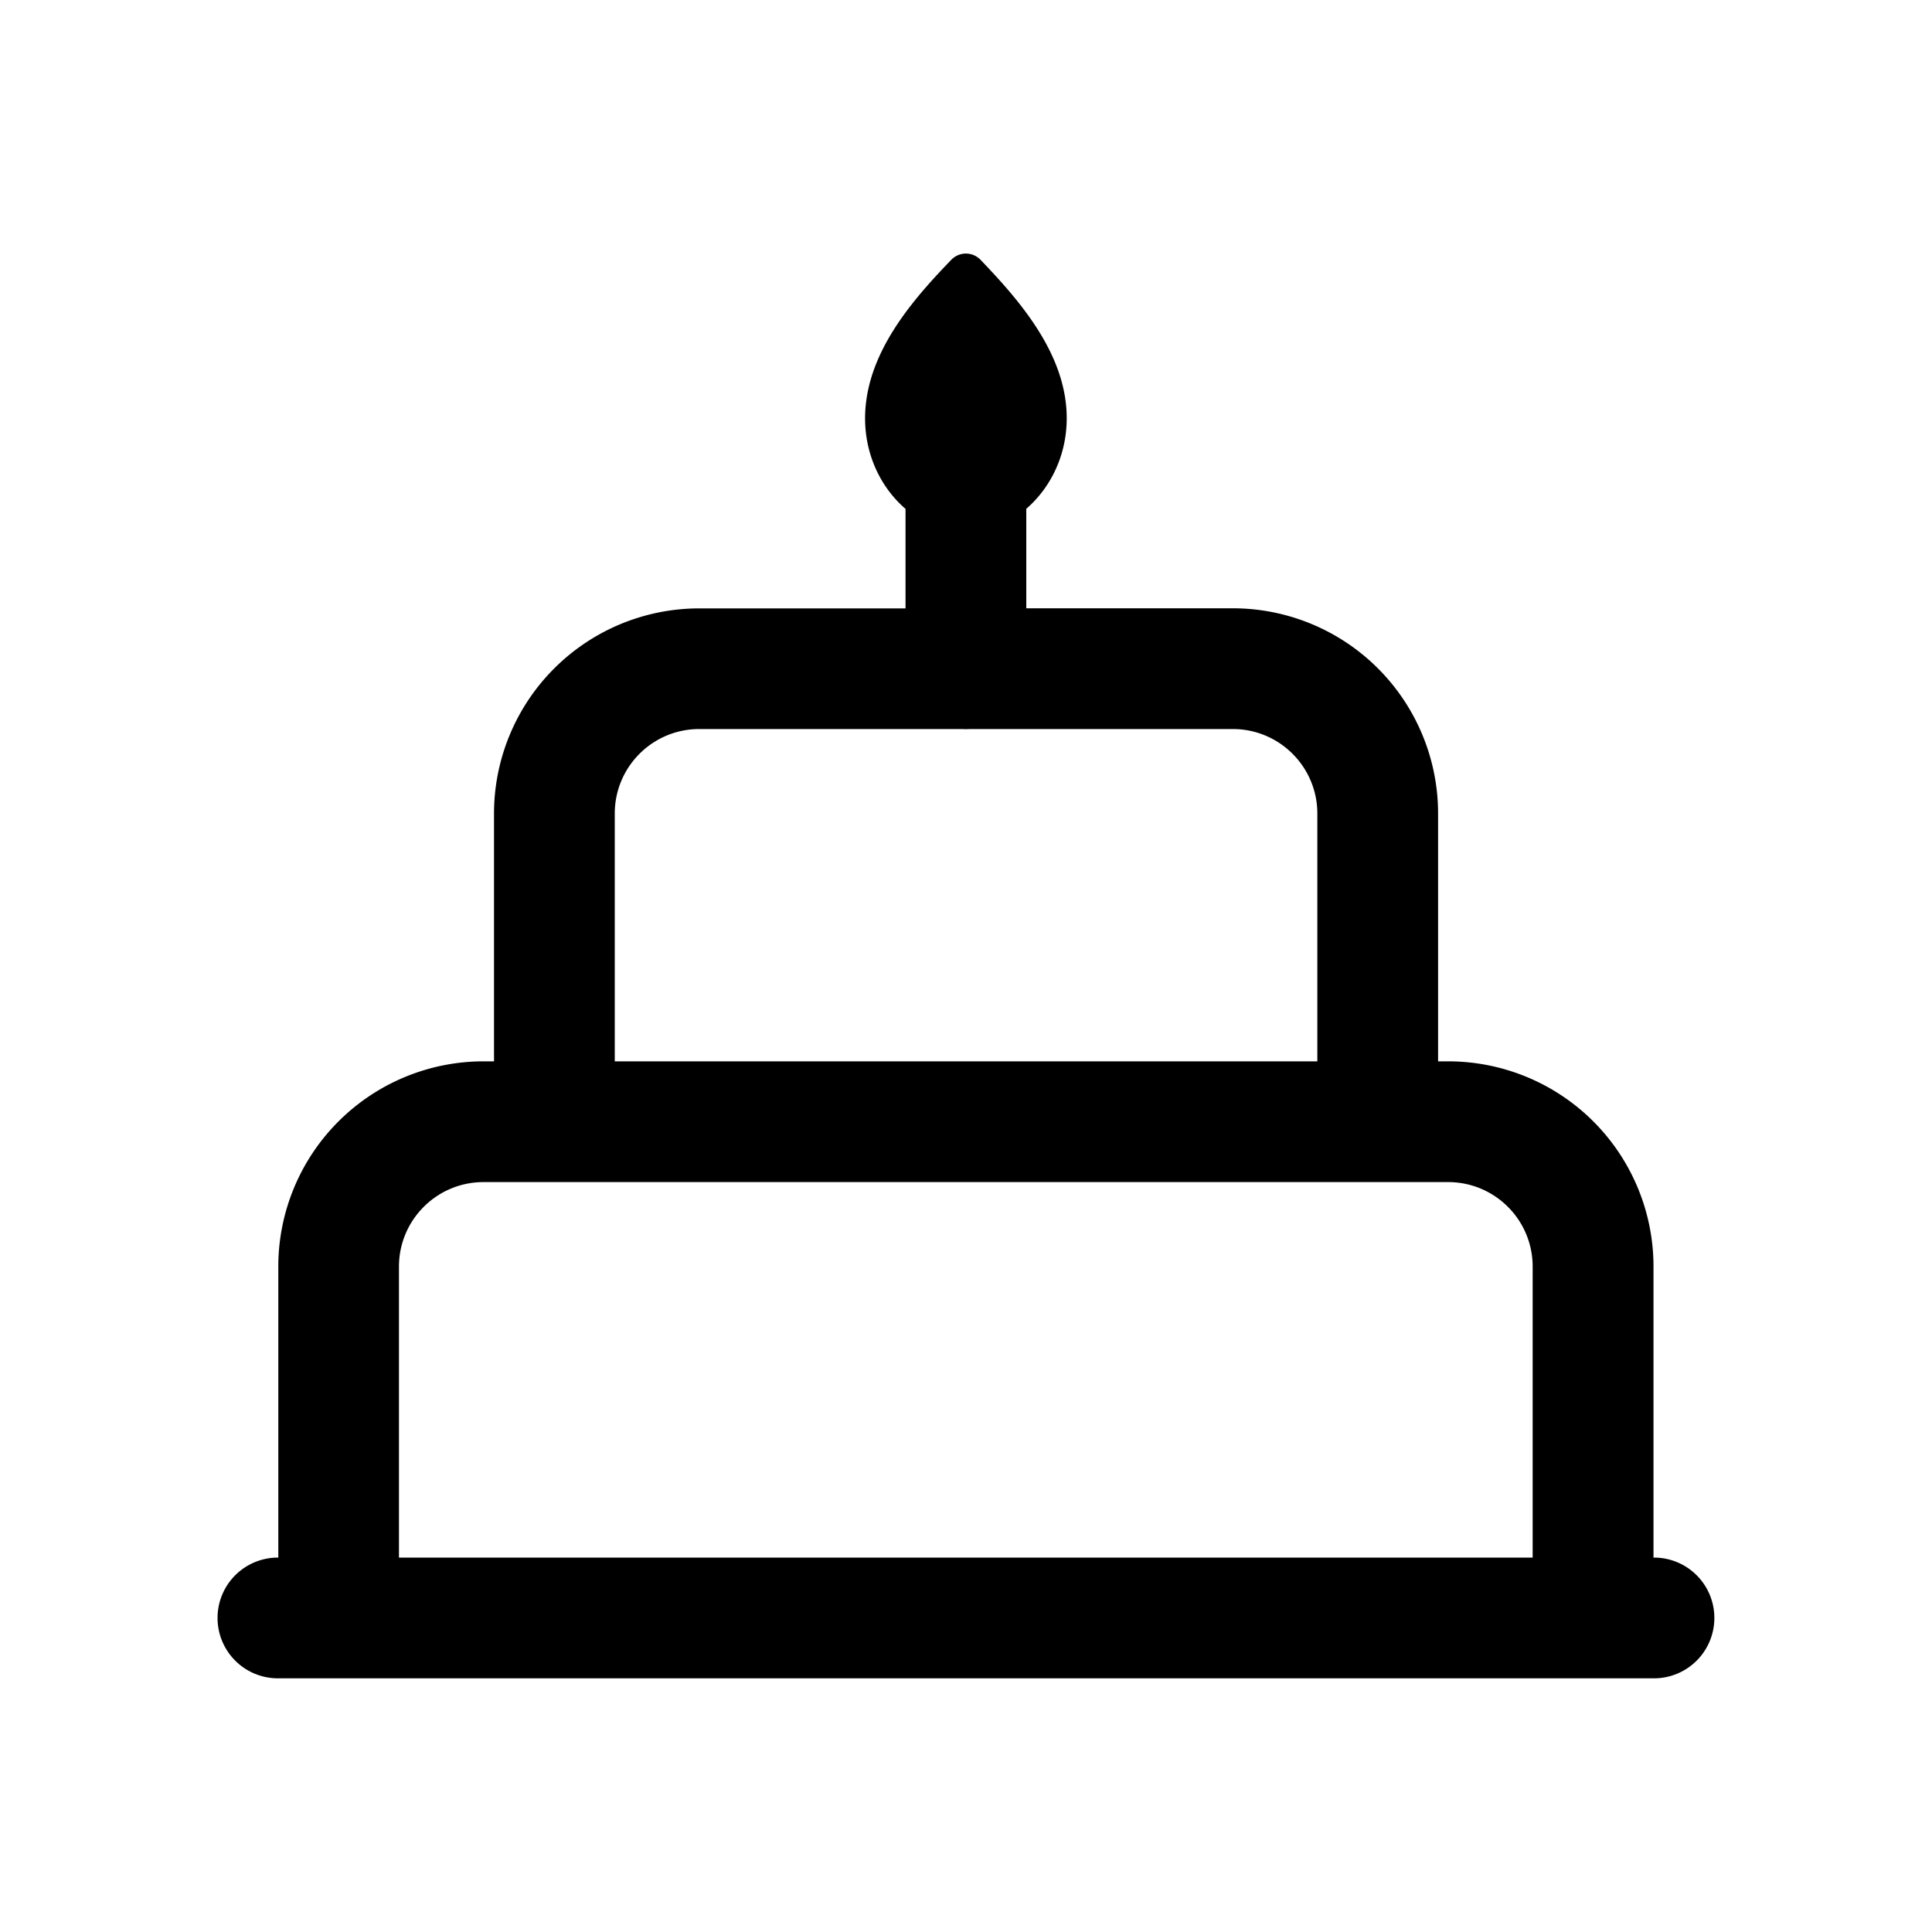 <!--
  tags: ["targeting","segmentation","user-event","birthday"]
-->
<svg xmlns="http://www.w3.org/2000/svg" width="20" height="20" fill="currentColor" viewBox="0 0 20 20">
  <path fill-rule="evenodd" d="M9.848 2.689c-.354.367-.801.865-.88 1.456-.064.468.12.877.406 1.123v1.03H7.239a2.125 2.125 0 0 0-2.125 2.124v2.565h-.108a2.125 2.125 0 0 0-2.125 2.125v3.012h-.004a.625.625 0 0 0 0 1.25h14.245a.625.625 0 1 0 0-1.25h-.005v-3.012a2.125 2.125 0 0 0-2.125-2.125h-.105V8.422a2.125 2.125 0 0 0-2.125-2.125h-2.138v-1.03c.285-.246.47-.654.406-1.122-.079-.59-.53-1.09-.88-1.456a.21.21 0 0 0-.302 0Zm6.02 13.435H4.13v-3.012c0-.483.392-.875.875-.875h9.986c.484 0 .875.392.875.875v3.012ZM9.96 7.547a.629.629 0 0 0 .078 0h2.724c.483 0 .875.392.875.875v2.565H6.364V8.422c0-.483.391-.875.875-.875H9.96Z" clip-rule="evenodd"/>
</svg>
